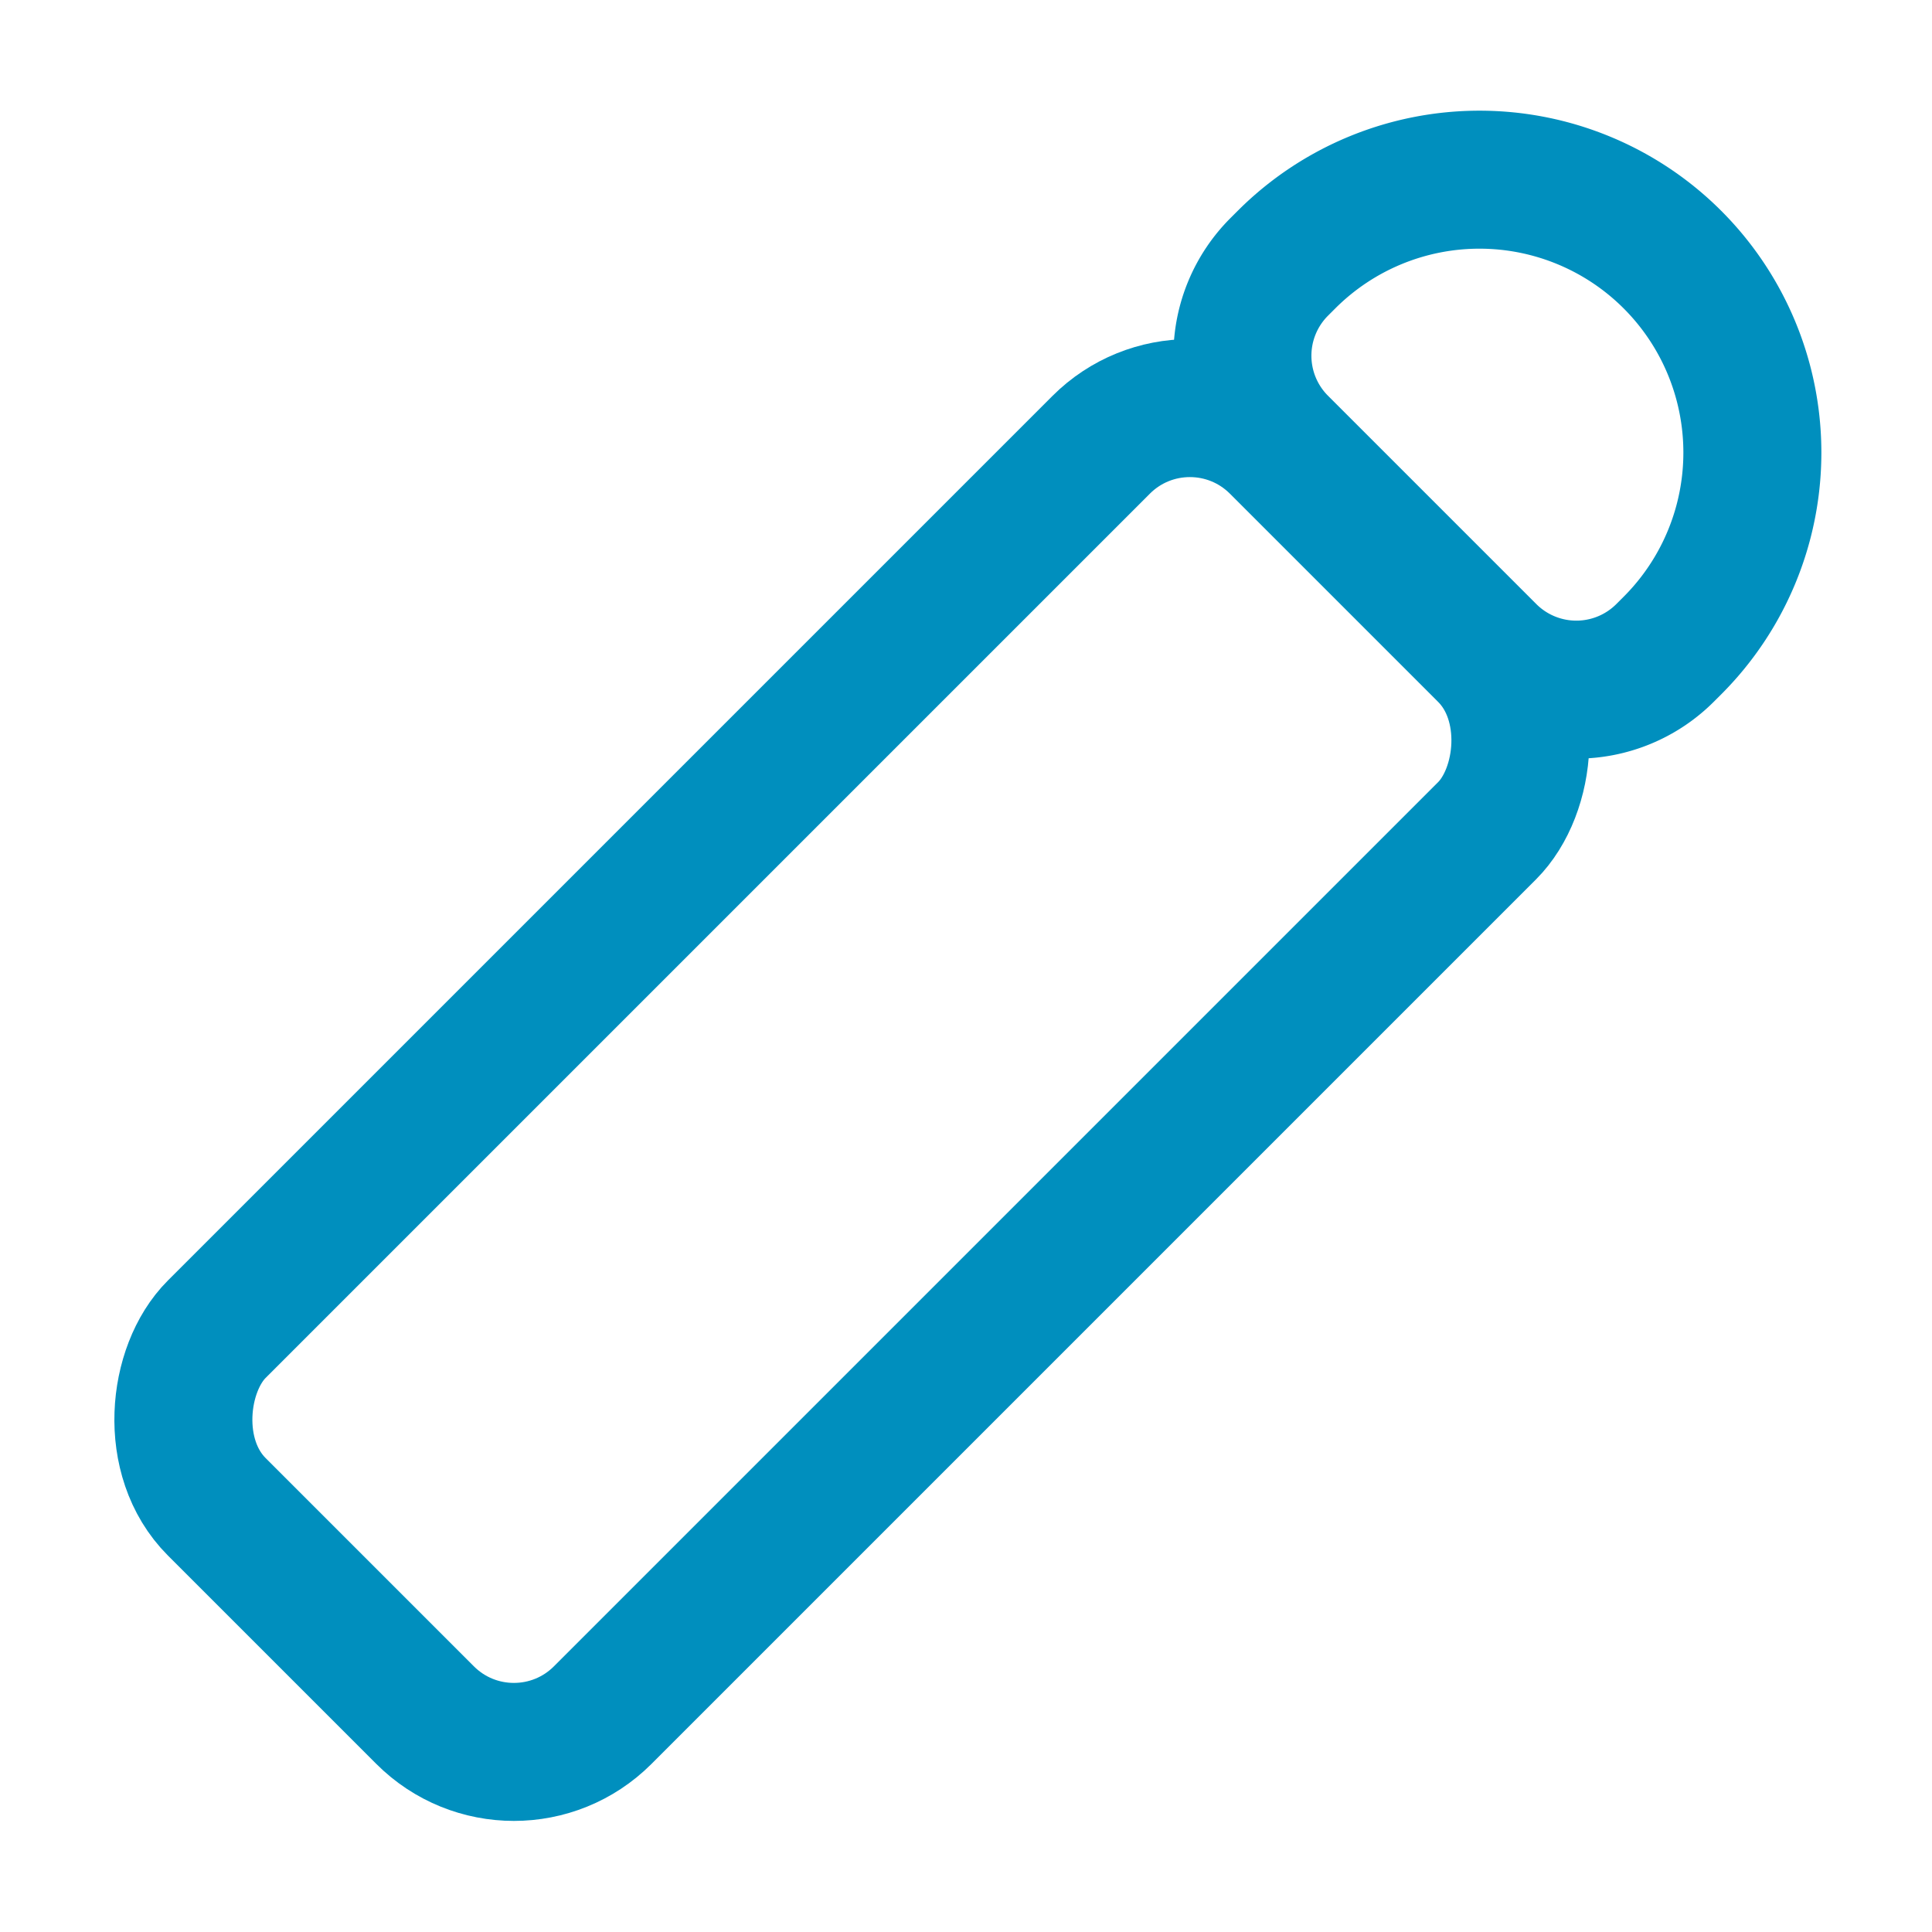 <svg id="Capa_1" data-name="Capa 1" xmlns="http://www.w3.org/2000/svg" viewBox="0 0 56 56"><defs><style>.cls-1{fill:none;stroke:#008fbe;stroke-miterlimit:10;stroke-width:4px;}</style></defs><title>Lanzadores</title><rect class="cls-1" x="16.78" y="9.54" width="15.82" height="43.53" rx="3.64" transform="translate(29.37 -8.29) rotate(45)"/><path class="cls-1" d="M44.28,5.79h0a7.91,7.91,0,0,1,7.91,7.91V14a3.64,3.64,0,0,1-3.64,3.64H40A3.64,3.64,0,0,1,36.37,14V13.7a7.91,7.91,0,0,1,7.91-7.91Z" transform="translate(21.26 -27.88) rotate(45)"/></svg>